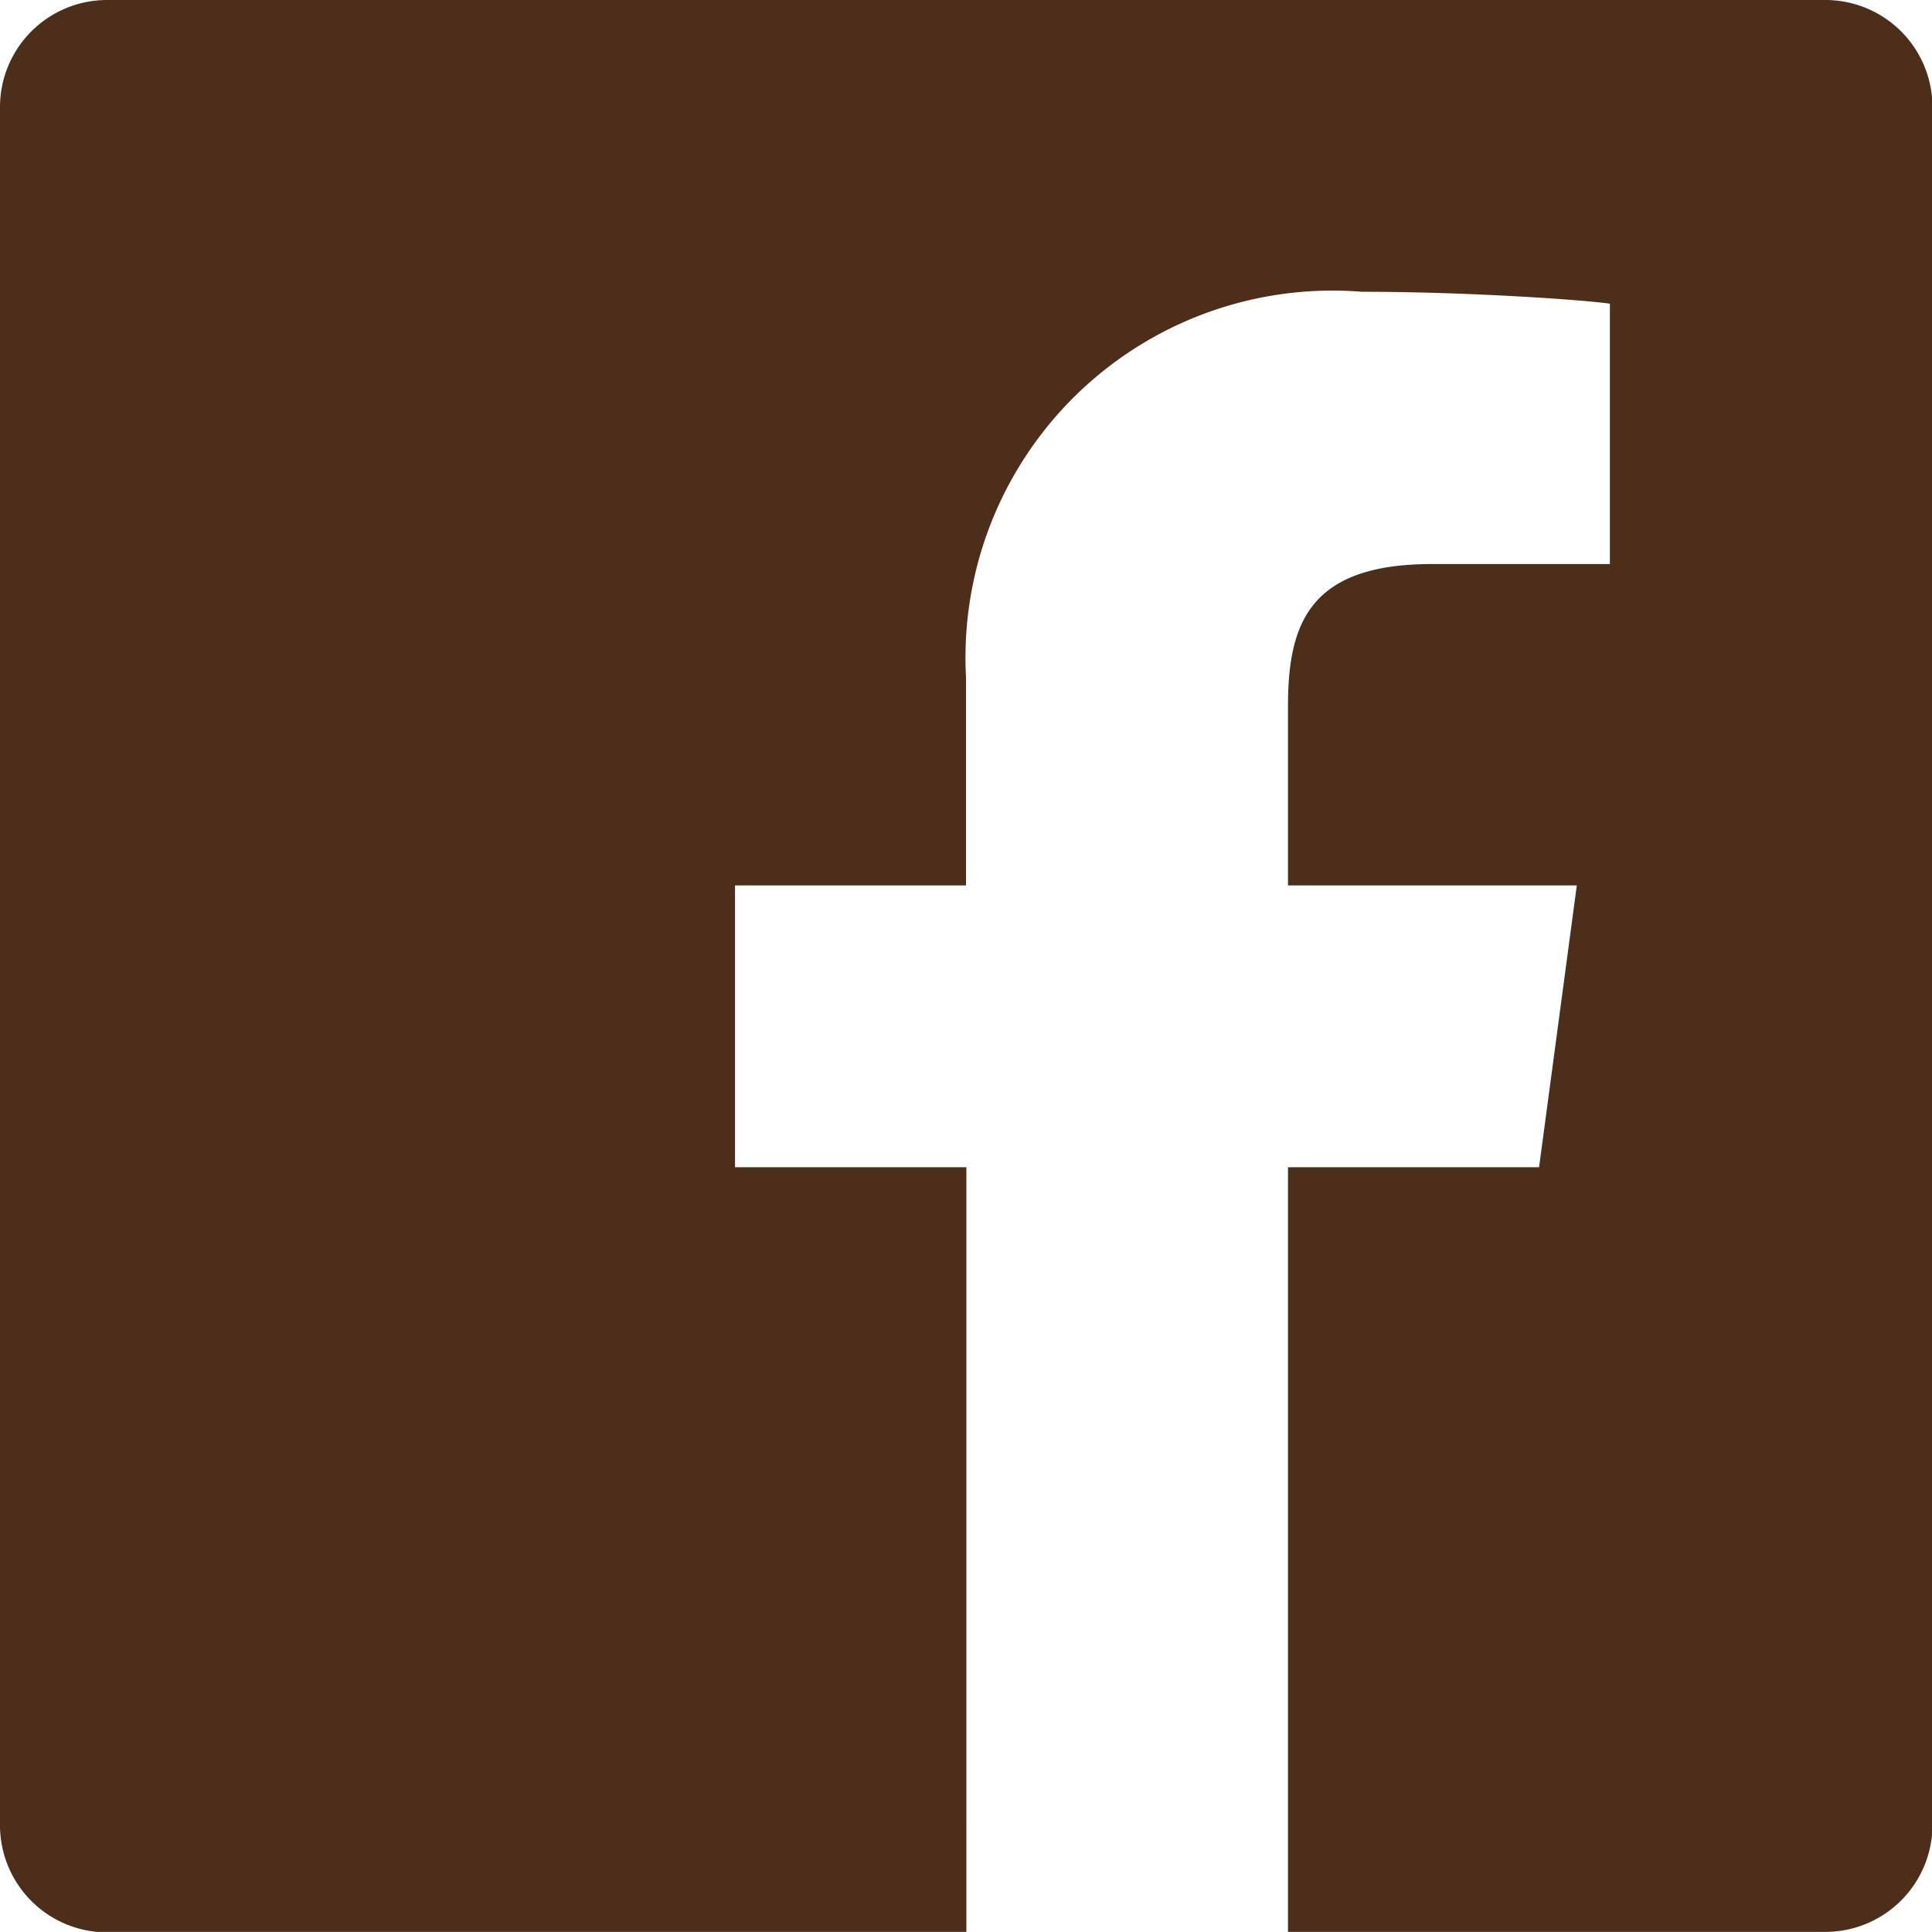 <svg xmlns="http://www.w3.org/2000/svg" width="16.236" height="16.235" viewBox="0 0 16.236 16.235">
  <path id="Icon_ionic-logo-facebook" data-name="Icon ionic-logo-facebook" d="M19.839,4.5H5.4a.9.9,0,0,0-.9.9V19.839a.9.9,0,0,0,.9.9h7.221V14.309H10.677V11.941h1.941v-1.75a3.084,3.084,0,0,1,3.327-3.239c.9,0,1.86.068,2.084.1V9.24H16.537c-1.019,0-1.213.482-1.213,1.192v1.509h2.427l-.317,2.368h-2.11v6.426h4.516a.9.9,0,0,0,.9-.9V5.4A.9.9,0,0,0,19.839,4.5Z" transform="translate(-4.5 -4.5)" fill="#4c2e1a"/>
</svg>
